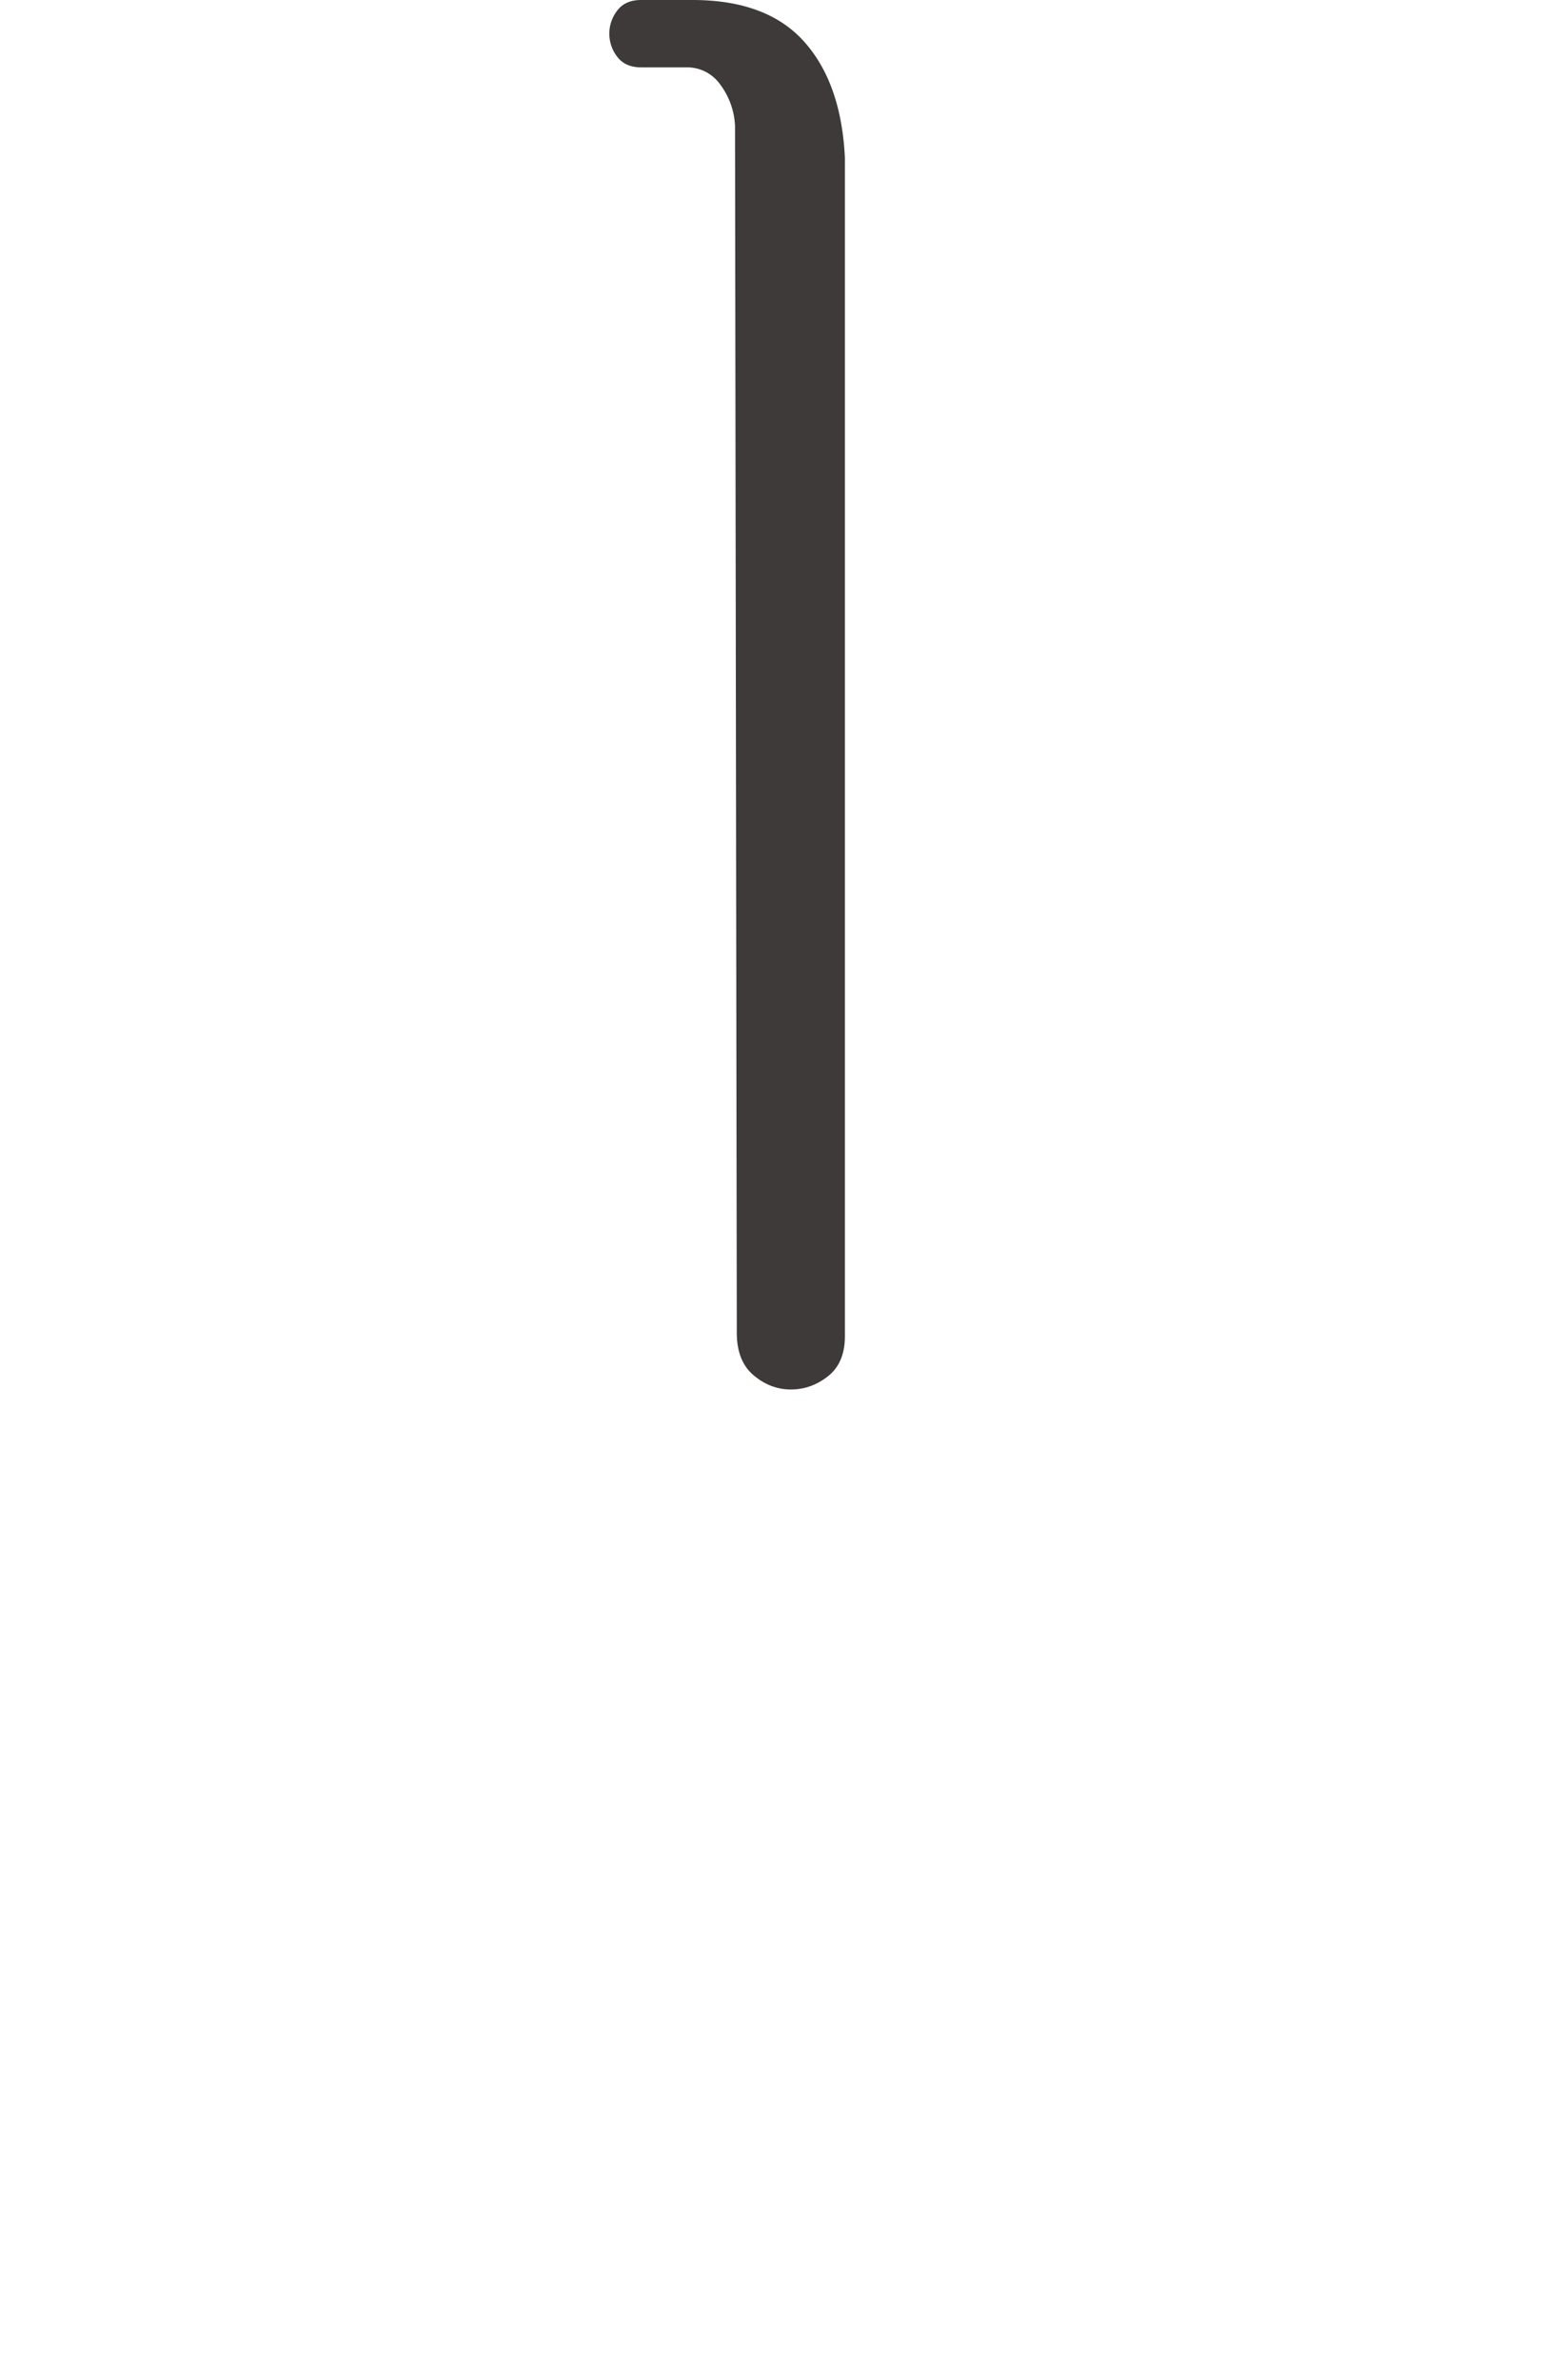 <svg xmlns="http://www.w3.org/2000/svg" width="17.404" height="26.86" viewBox="0 0 17.404 26.86"><path d="M9.536 15.08c0 .2-.064.35-.19.45s-.267.15-.42.15-.293-.053-.42-.16-.19-.267-.19-.48l-.02-13.62a.842.842 0 00-.17-.47.456.456 0 00-.37-.19h-.52c-.12 0-.21-.04-.27-.12a.425.425 0 010-.52c.06-.08.15-.12.27-.12h.58c.56 0 .98.157 1.26.47.28.313.433.75.46 1.31v13.3z" fill="#3e3a39"/></svg>